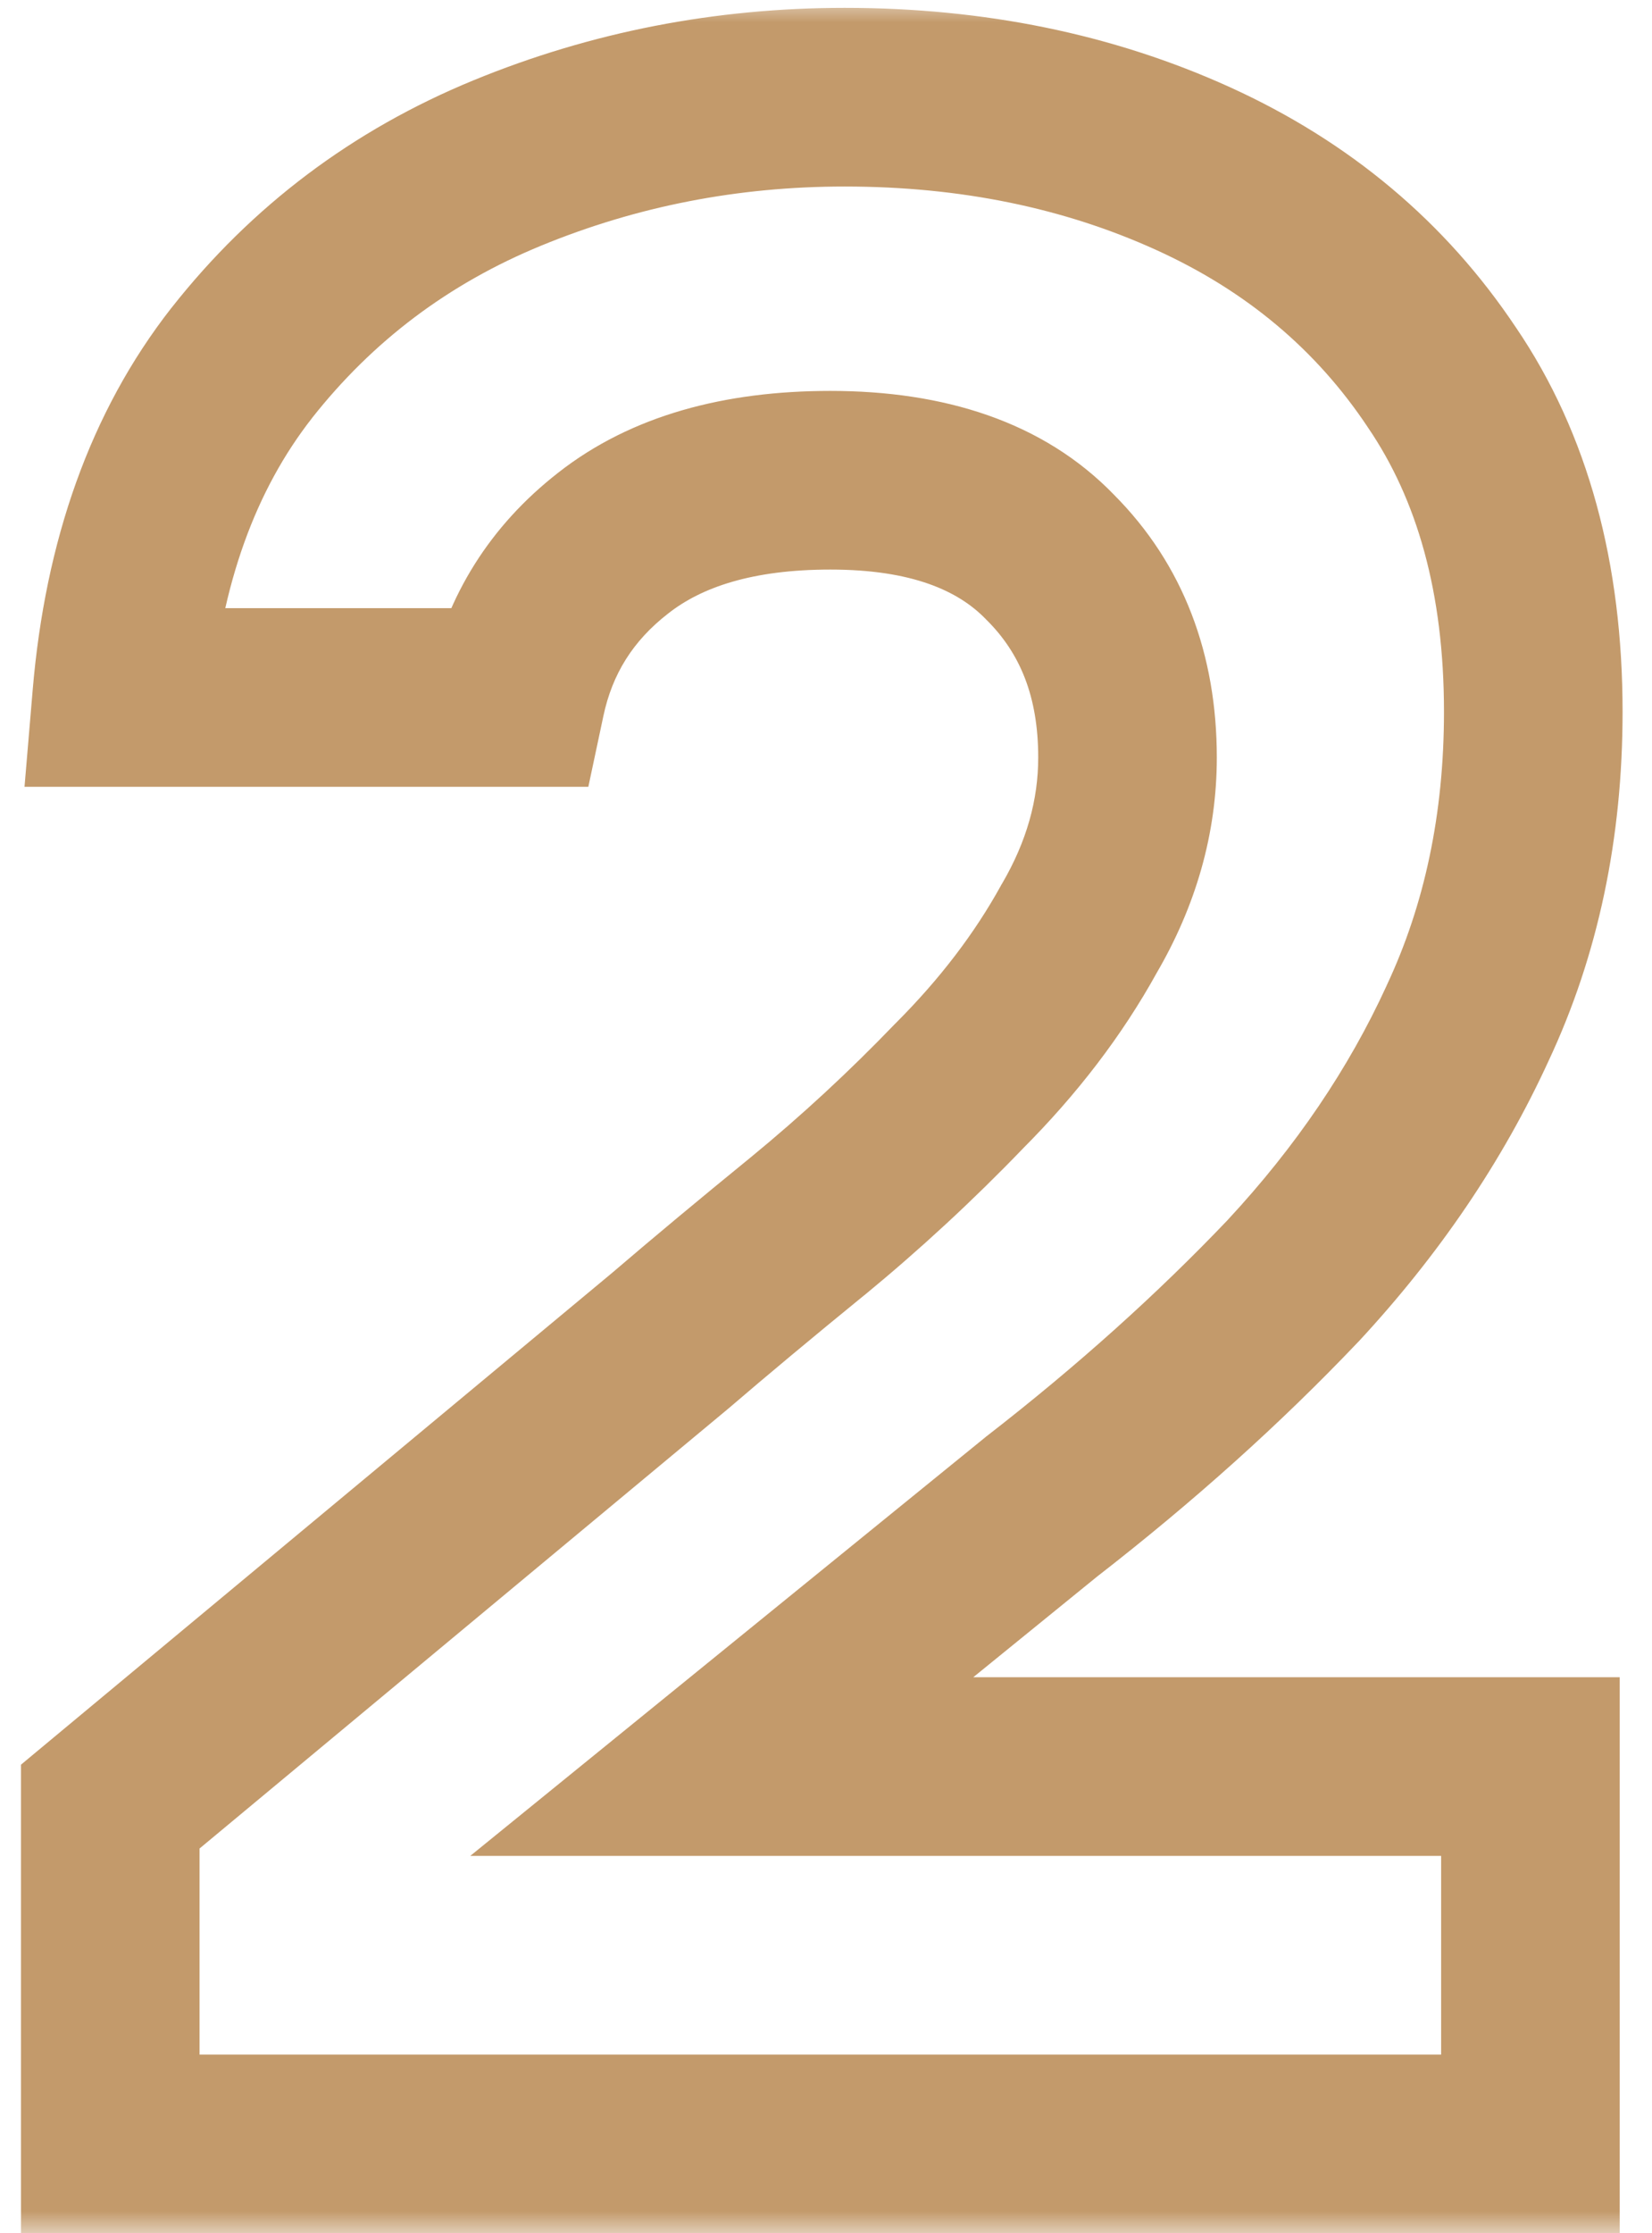 <svg width="37" height="50" viewBox="0 0 37 50" fill="none" xmlns="http://www.w3.org/2000/svg">
<mask id="path-1-outside-1_7_3281" maskUnits="userSpaceOnUse" x="0" y="0" width="37" height="50" fill="black">
<rect fill="white" width="37" height="50"/>
<path d="M2.469 48V40.448L15.013 30.016C15.909 29.248 16.933 28.395 18.085 27.456C19.28 26.475 20.41 25.429 21.477 24.32C22.586 23.211 23.482 22.037 24.165 20.8C24.89 19.563 25.253 18.283 25.253 16.96C25.253 15.125 24.677 13.632 23.525 12.48C22.416 11.328 20.773 10.752 18.597 10.752C16.549 10.752 14.928 11.221 13.733 12.16C12.581 13.056 11.856 14.208 11.557 15.616H2.725C2.981 12.587 3.877 10.091 5.413 8.128C6.992 6.123 8.976 4.629 11.365 3.648C13.754 2.667 16.272 2.176 18.917 2.176C21.776 2.176 24.378 2.709 26.725 3.776C29.072 4.843 30.928 6.4 32.293 8.448C33.658 10.453 34.341 12.949 34.341 15.936C34.341 18.496 33.85 20.821 32.869 22.912C31.93 24.96 30.629 26.88 28.965 28.672C27.301 30.421 25.424 32.107 23.333 33.728L16.165 39.552H34.277V48H2.469Z"/>
</mask>
<path d="M2.469 48H0.469V50H2.469V48ZM2.469 40.448L1.19 38.91L0.469 39.51V40.448H2.469ZM15.013 30.016L16.292 31.554L16.303 31.544L16.315 31.535L15.013 30.016ZM18.085 27.456L19.348 29.006L19.355 29.002L18.085 27.456ZM21.477 24.32L20.063 22.906L20.049 22.92L20.035 22.934L21.477 24.32ZM24.165 20.8L22.44 19.789L22.426 19.811L22.414 19.834L24.165 20.8ZM23.525 12.48L22.084 13.867L22.097 13.881L22.111 13.894L23.525 12.48ZM13.733 12.16L14.961 13.739L14.969 13.733L13.733 12.16ZM11.557 15.616V17.616H13.177L13.514 16.031L11.557 15.616ZM2.725 15.616L0.732 15.448L0.549 17.616H2.725V15.616ZM5.413 8.128L3.842 6.891L3.838 6.895L5.413 8.128ZM11.365 3.648L12.125 5.498L11.365 3.648ZM26.725 3.776L27.553 1.955V1.955L26.725 3.776ZM32.293 8.448L30.629 9.557L30.634 9.566L30.64 9.574L32.293 8.448ZM32.869 22.912L31.058 22.062L31.055 22.07L31.051 22.079L32.869 22.912ZM28.965 28.672L30.414 30.05L30.422 30.042L30.431 30.033L28.965 28.672ZM23.333 33.728L22.107 32.148L22.089 32.161L22.072 32.176L23.333 33.728ZM16.165 39.552L14.904 38L10.532 41.552H16.165V39.552ZM34.277 39.552H36.277V37.552H34.277V39.552ZM34.277 48V50H36.277V48H34.277ZM2.469 48H4.469V40.448H2.469H0.469V48H2.469ZM2.469 40.448L3.748 41.986L16.292 31.554L15.013 30.016L13.734 28.478L1.19 38.91L2.469 40.448ZM15.013 30.016L16.315 31.535C17.195 30.78 18.206 29.937 19.348 29.006L18.085 27.456L16.822 25.905C15.66 26.852 14.623 27.716 13.711 28.497L15.013 30.016ZM18.085 27.456L19.355 29.002C20.609 27.971 21.797 26.872 22.919 25.706L21.477 24.32L20.035 22.934C19.023 23.986 17.95 24.979 16.816 25.91L18.085 27.456ZM21.477 24.32L22.891 25.734C24.119 24.506 25.133 23.185 25.916 21.766L24.165 20.8L22.414 19.834C21.831 20.89 21.054 21.915 20.063 22.906L21.477 24.32ZM24.165 20.8L25.89 21.811C26.78 20.294 27.253 18.668 27.253 16.96H25.253H23.253C23.253 17.897 23.001 18.831 22.44 19.789L24.165 20.8ZM25.253 16.96H27.253C27.253 14.668 26.515 12.642 24.939 11.066L23.525 12.48L22.111 13.894C22.839 14.623 23.253 15.583 23.253 16.96H25.253ZM23.525 12.48L24.966 11.093C23.359 9.424 21.114 8.752 18.597 8.752V10.752V12.752C20.432 12.752 21.472 13.232 22.084 13.867L23.525 12.48ZM18.597 10.752V8.752C16.256 8.752 14.15 9.289 12.497 10.587L13.733 12.16L14.969 13.733C15.706 13.153 16.842 12.752 18.597 12.752V10.752ZM13.733 12.16L12.505 10.581C10.986 11.763 9.999 13.324 9.601 15.201L11.557 15.616L13.514 16.031C13.713 15.092 14.176 14.349 14.961 13.739L13.733 12.16ZM11.557 15.616V13.616H2.725V15.616V17.616H11.557V15.616ZM2.725 15.616L4.718 15.784C4.948 13.057 5.74 10.955 6.988 9.361L5.413 8.128L3.838 6.895C2.014 9.226 1.014 12.116 0.732 15.448L2.725 15.616ZM5.413 8.128L6.984 9.365C8.347 7.634 10.05 6.35 12.125 5.498L11.365 3.648L10.605 1.798C7.901 2.909 5.636 4.611 3.842 6.891L5.413 8.128ZM11.365 3.648L12.125 5.498C14.267 4.618 16.526 4.176 18.917 4.176V2.176V0.176C16.017 0.176 13.242 0.715 10.605 1.798L11.365 3.648ZM18.917 2.176V4.176C21.521 4.176 23.838 4.661 25.897 5.597L26.725 3.776L27.553 1.955C24.919 0.758 22.03 0.176 18.917 0.176V2.176ZM26.725 3.776L25.897 5.597C27.921 6.517 29.481 7.835 30.629 9.557L32.293 8.448L33.957 7.339C32.375 4.965 30.222 3.169 27.553 1.955L26.725 3.776ZM32.293 8.448L30.64 9.574C31.732 11.177 32.341 13.257 32.341 15.936H34.341H36.341C36.341 12.641 35.585 9.729 33.946 7.322L32.293 8.448ZM34.341 15.936H32.341C32.341 18.234 31.902 20.265 31.058 22.062L32.869 22.912L34.679 23.762C35.799 21.378 36.341 18.758 36.341 15.936H34.341ZM32.869 22.912L31.051 22.079C30.208 23.917 29.031 25.662 27.499 27.311L28.965 28.672L30.431 30.033C32.227 28.098 33.653 26.003 34.687 23.745L32.869 22.912ZM28.965 28.672L27.516 27.294C25.927 28.963 24.126 30.582 22.107 32.148L23.333 33.728L24.559 35.308C26.721 33.631 28.675 31.879 30.414 30.05L28.965 28.672ZM23.333 33.728L22.072 32.176L14.904 38L16.165 39.552L17.426 41.104L24.594 35.28L23.333 33.728ZM16.165 39.552V41.552H34.277V39.552V37.552H16.165V39.552ZM34.277 39.552H32.277V48H34.277H36.277V39.552H34.277ZM34.277 48V46H2.469V48V50H34.277V48Z" fill="#C39A6B" mask="url(#path-1-outside-1_7_3281)"/>
</svg>
